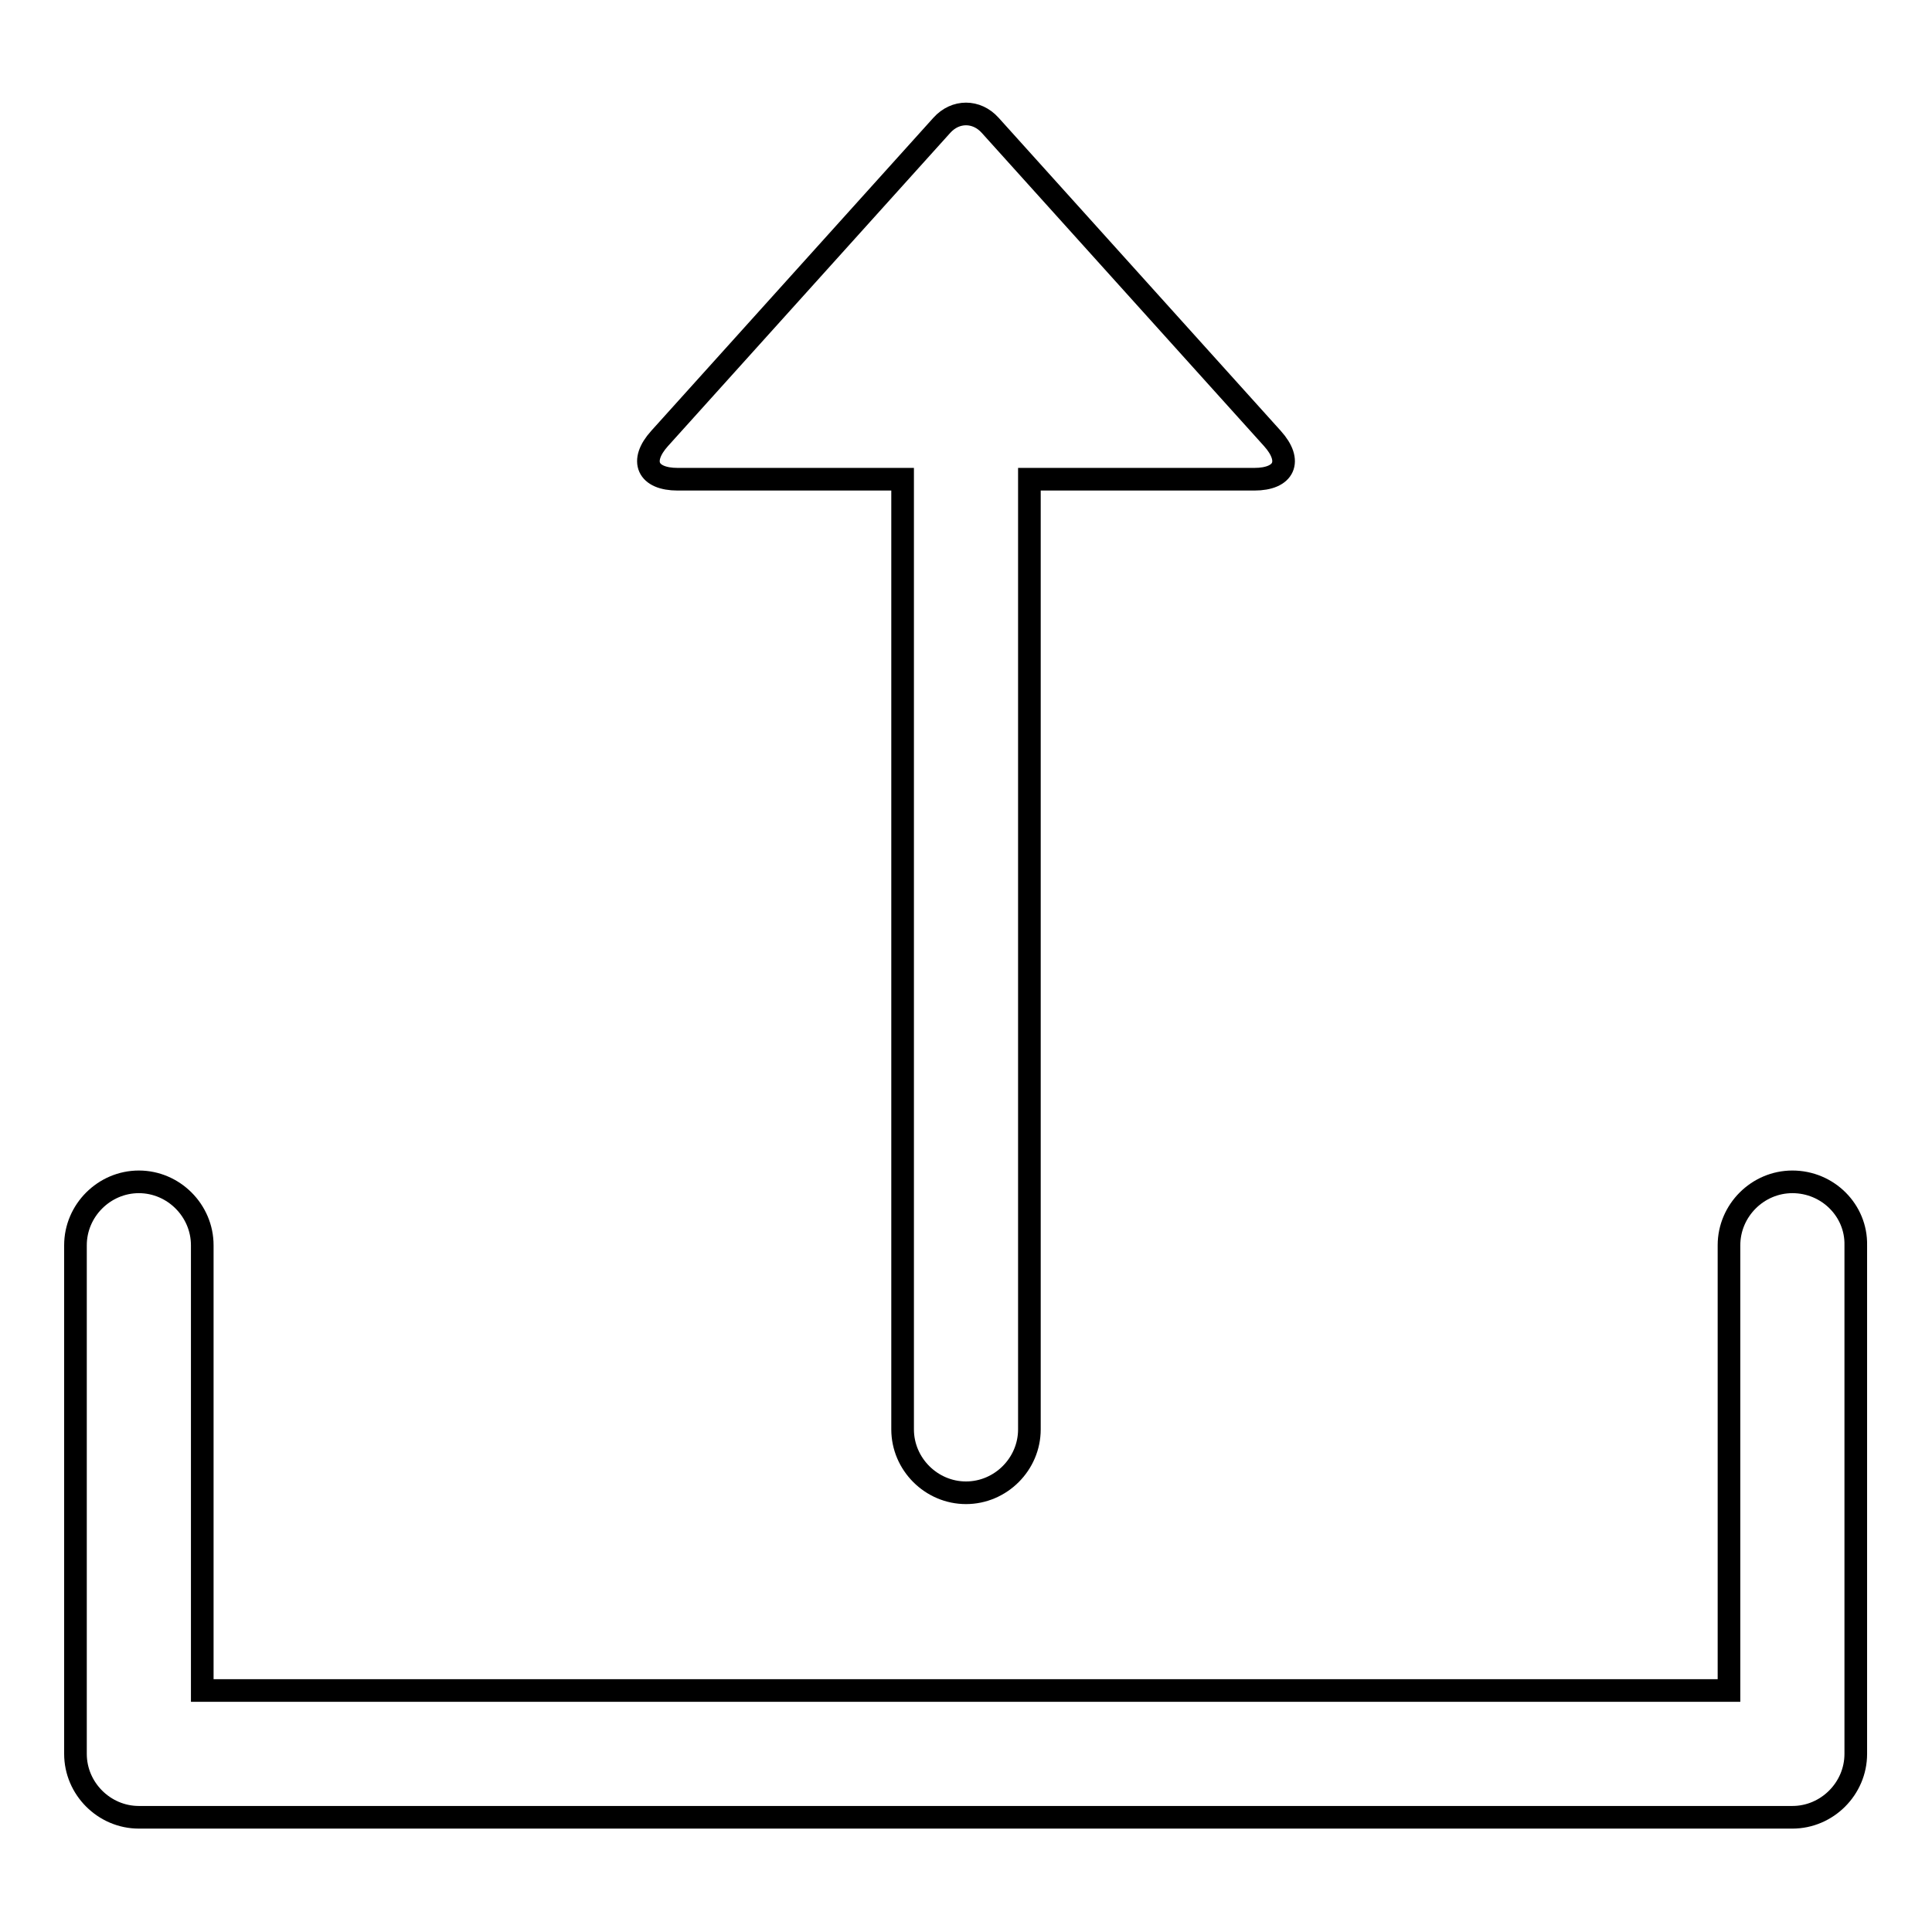 <?xml version="1.0" encoding="utf-8"?>
<!-- Svg Vector Icons : http://www.onlinewebfonts.com/icon -->
<!DOCTYPE svg PUBLIC "-//W3C//DTD SVG 1.1//EN" "http://www.w3.org/Graphics/SVG/1.1/DTD/svg11.dtd">
<svg version="1.1" xmlns="http://www.w3.org/2000/svg" xmlns:xlink="http://www.w3.org/1999/xlink" x="0px" y="0px" viewBox="0 0 256 256" enable-background="new 0 0 256 256" xml:space="preserve">
<g><g><path stroke-width="3" fill-opacity="0" stroke="#000000"  d="M89.8,63.5h29.8v125.9c0,4.6,3.8,8.4,8.4,8.4s8.4-3.8,8.4-8.4V63.5h29.8c4,0,5.1-2.4,2.4-5.4l-37.4-41.5c-1.8-2-4.6-2-6.4,0L87.4,58.1C84.7,61.1,85.8,63.5,89.8,63.5z"/><path stroke-width="3" fill-opacity="0" stroke="#000000"  d="M237.5,156.6c-4.6,0-8.4,3.8-8.4,8.4v59H26.8v-59c0-4.6-3.8-8.4-8.4-8.4c-4.6,0-8.4,3.8-8.4,8.4v67.4c0,4.6,3.8,8.4,8.4,8.4h219.1c4.6,0,8.4-3.8,8.4-8.4V165C246,160.4,242.2,156.6,237.5,156.6z"/></g></g>
</svg>